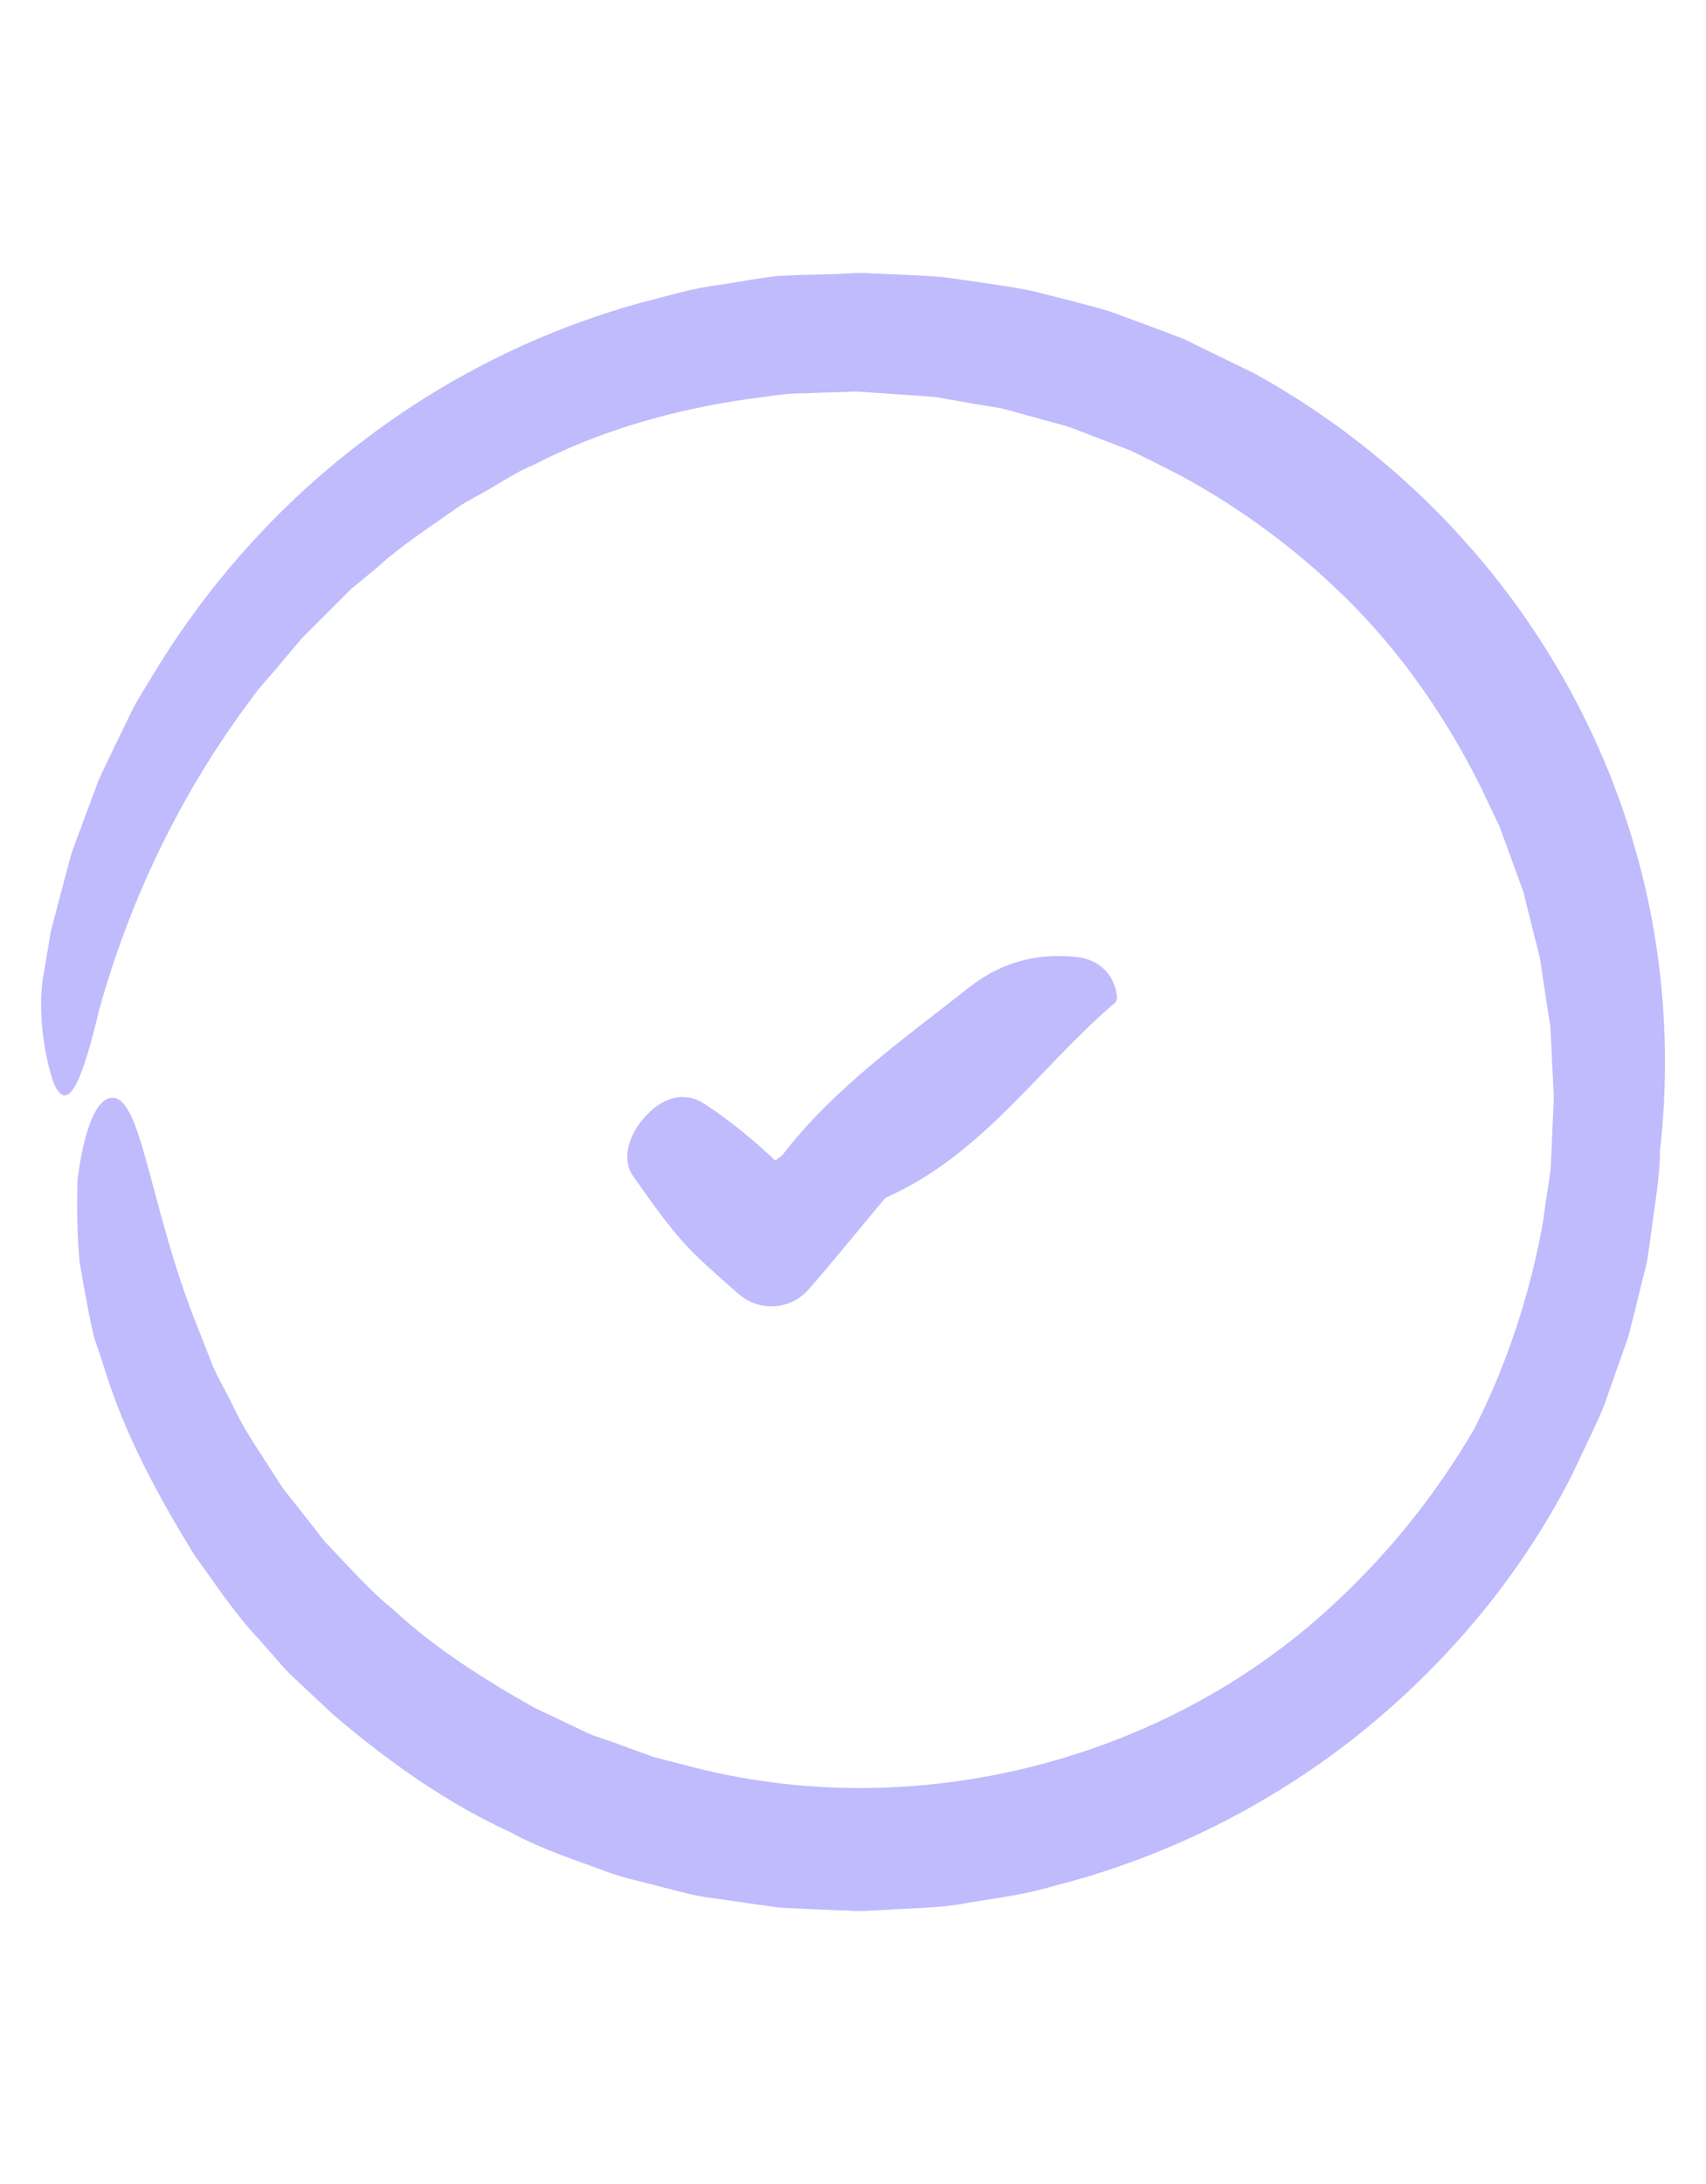 <?xml version="1.0" encoding="UTF-8"?> <svg xmlns="http://www.w3.org/2000/svg" width="25" height="32" viewBox="0 0 25 32" fill="none"> <g clip-path="url(#clip0_3603_32611)"> <path d="M8.686 25.425C8.588 25.385 8.494 25.336 8.4 25.292L7.829 25.021C7.096 24.607 6.377 24.154 5.756 23.578C5.426 23.312 5.146 22.992 4.855 22.687C4.702 22.539 4.589 22.357 4.451 22.195C4.323 22.022 4.181 21.869 4.067 21.687C3.846 21.328 3.59 20.983 3.412 20.594C3.319 20.402 3.21 20.22 3.122 20.023L2.89 19.432C2.167 17.63 2.073 15.946 1.59 16.094C1.389 16.163 1.231 16.576 1.137 17.27C1.128 17.615 1.123 18.029 1.167 18.497C1.206 18.728 1.251 18.974 1.3 19.23C1.329 19.358 1.349 19.491 1.389 19.624C1.433 19.752 1.477 19.885 1.522 20.023C1.822 21.008 2.314 21.919 2.856 22.795C3.161 23.214 3.442 23.647 3.801 24.026L4.057 24.317C4.141 24.415 4.23 24.514 4.323 24.598L4.89 25.129C5.677 25.799 6.534 26.414 7.485 26.848C7.943 27.099 8.445 27.256 8.932 27.439C9.178 27.527 9.435 27.576 9.686 27.645C9.942 27.709 10.183 27.783 10.459 27.813L11.104 27.906L11.424 27.951L11.714 27.965L12.3 27.99L12.448 27.995L12.522 28H12.556H12.601H12.606H12.616H12.635L12.95 27.985C13.369 27.956 13.787 27.961 14.201 27.877C14.615 27.808 15.028 27.759 15.432 27.636C17.052 27.227 18.578 26.469 19.883 25.435C21.183 24.401 22.276 23.101 23.03 21.623L23.296 21.062C23.38 20.875 23.478 20.693 23.542 20.491L23.749 19.905L23.852 19.614C23.882 19.516 23.901 19.412 23.931 19.314L24.079 18.713C24.103 18.61 24.133 18.516 24.148 18.408L24.192 18.093C24.246 17.674 24.325 17.241 24.325 16.862C24.492 15.414 24.379 13.878 23.961 12.435C23.547 10.982 22.833 9.609 21.878 8.417C20.922 7.225 19.731 6.216 18.382 5.472L17.343 4.965C16.983 4.827 16.619 4.694 16.259 4.561C15.89 4.453 15.516 4.364 15.142 4.266C14.758 4.187 14.349 4.138 13.955 4.079L13.807 4.059L13.674 4.049L13.408 4.034L12.877 4.01L12.743 4.005L12.68 4H12.611H12.591H12.556L12.266 4.015L11.675 4.03L11.384 4.044C11.291 4.054 11.192 4.074 11.099 4.084L10.528 4.177C10.144 4.222 9.774 4.34 9.4 4.433C7.913 4.842 6.505 5.546 5.284 6.487C4.057 7.422 3.018 8.594 2.226 9.914C2.127 10.081 2.019 10.239 1.935 10.411L1.684 10.928C1.605 11.101 1.512 11.273 1.438 11.45L1.236 11.992C1.172 12.174 1.098 12.351 1.039 12.533L0.891 13.09L0.744 13.651L0.645 14.247C0.522 14.848 0.689 15.611 0.788 15.872C1.009 16.374 1.226 15.749 1.453 14.799C1.886 13.233 2.62 11.657 3.683 10.239C3.806 10.057 3.969 9.899 4.107 9.727L4.323 9.471L4.432 9.343L4.55 9.224C4.707 9.067 4.87 8.909 5.027 8.747L5.146 8.629L5.279 8.52L5.54 8.304C5.874 7.998 6.258 7.752 6.633 7.486C6.815 7.348 7.027 7.255 7.219 7.137C7.416 7.023 7.608 6.895 7.819 6.812C8.799 6.304 9.873 6.004 10.956 5.847C11.227 5.817 11.498 5.758 11.774 5.763L12.182 5.748L12.389 5.743L12.492 5.738H12.542H12.566H12.576L13.433 5.797L13.655 5.812C13.728 5.817 13.787 5.832 13.851 5.842L14.24 5.911L14.629 5.975C14.758 5.999 14.89 6.043 15.023 6.078L15.417 6.186C15.55 6.221 15.678 6.255 15.806 6.309L16.565 6.6C16.811 6.718 17.052 6.841 17.293 6.964C18.249 7.481 19.12 8.141 19.874 8.914C20.627 9.692 21.238 10.598 21.715 11.563L21.887 11.928L21.976 12.11L22.045 12.302L22.321 13.06L22.518 13.843C22.533 13.907 22.552 13.971 22.567 14.04L22.597 14.242L22.656 14.641L22.72 15.04L22.739 15.444L22.759 15.847L22.769 16.049V16.069V16.113L22.764 16.222L22.725 17.103C22.695 17.374 22.646 17.615 22.616 17.876C22.434 18.915 22.094 19.974 21.602 20.939C21.06 21.869 20.386 22.716 19.603 23.45C17.131 25.794 13.467 26.73 10.193 25.902L9.582 25.745L8.986 25.528L8.686 25.425Z" fill="#BFBBFC"></path> <path d="M10.744 18.89L10.823 18.959C11.128 19.225 11.586 19.196 11.852 18.89C12.236 18.452 12.6 17.994 12.975 17.551C14.403 16.921 15.225 15.641 16.348 14.685C16.397 14.641 16.348 14.449 16.288 14.341C16.165 14.124 15.959 14.04 15.767 14.021C15.117 13.952 14.609 14.149 14.206 14.464C13.241 15.227 12.226 15.936 11.468 16.921C11.433 16.95 11.394 16.98 11.36 17.005C11.04 16.699 10.695 16.419 10.321 16.172C10.089 16.02 9.769 16.02 9.464 16.35C9.188 16.65 9.114 17 9.277 17.231C9.572 17.65 9.863 18.073 10.227 18.423C10.399 18.585 10.572 18.738 10.744 18.89Z" fill="#BFBBFC"></path> </g> <defs> <clipPath id="clip0_3603_32611"> <rect width="24" height="32" fill="white" transform="translate(0.5)"></rect> </clipPath> </defs> </svg> 